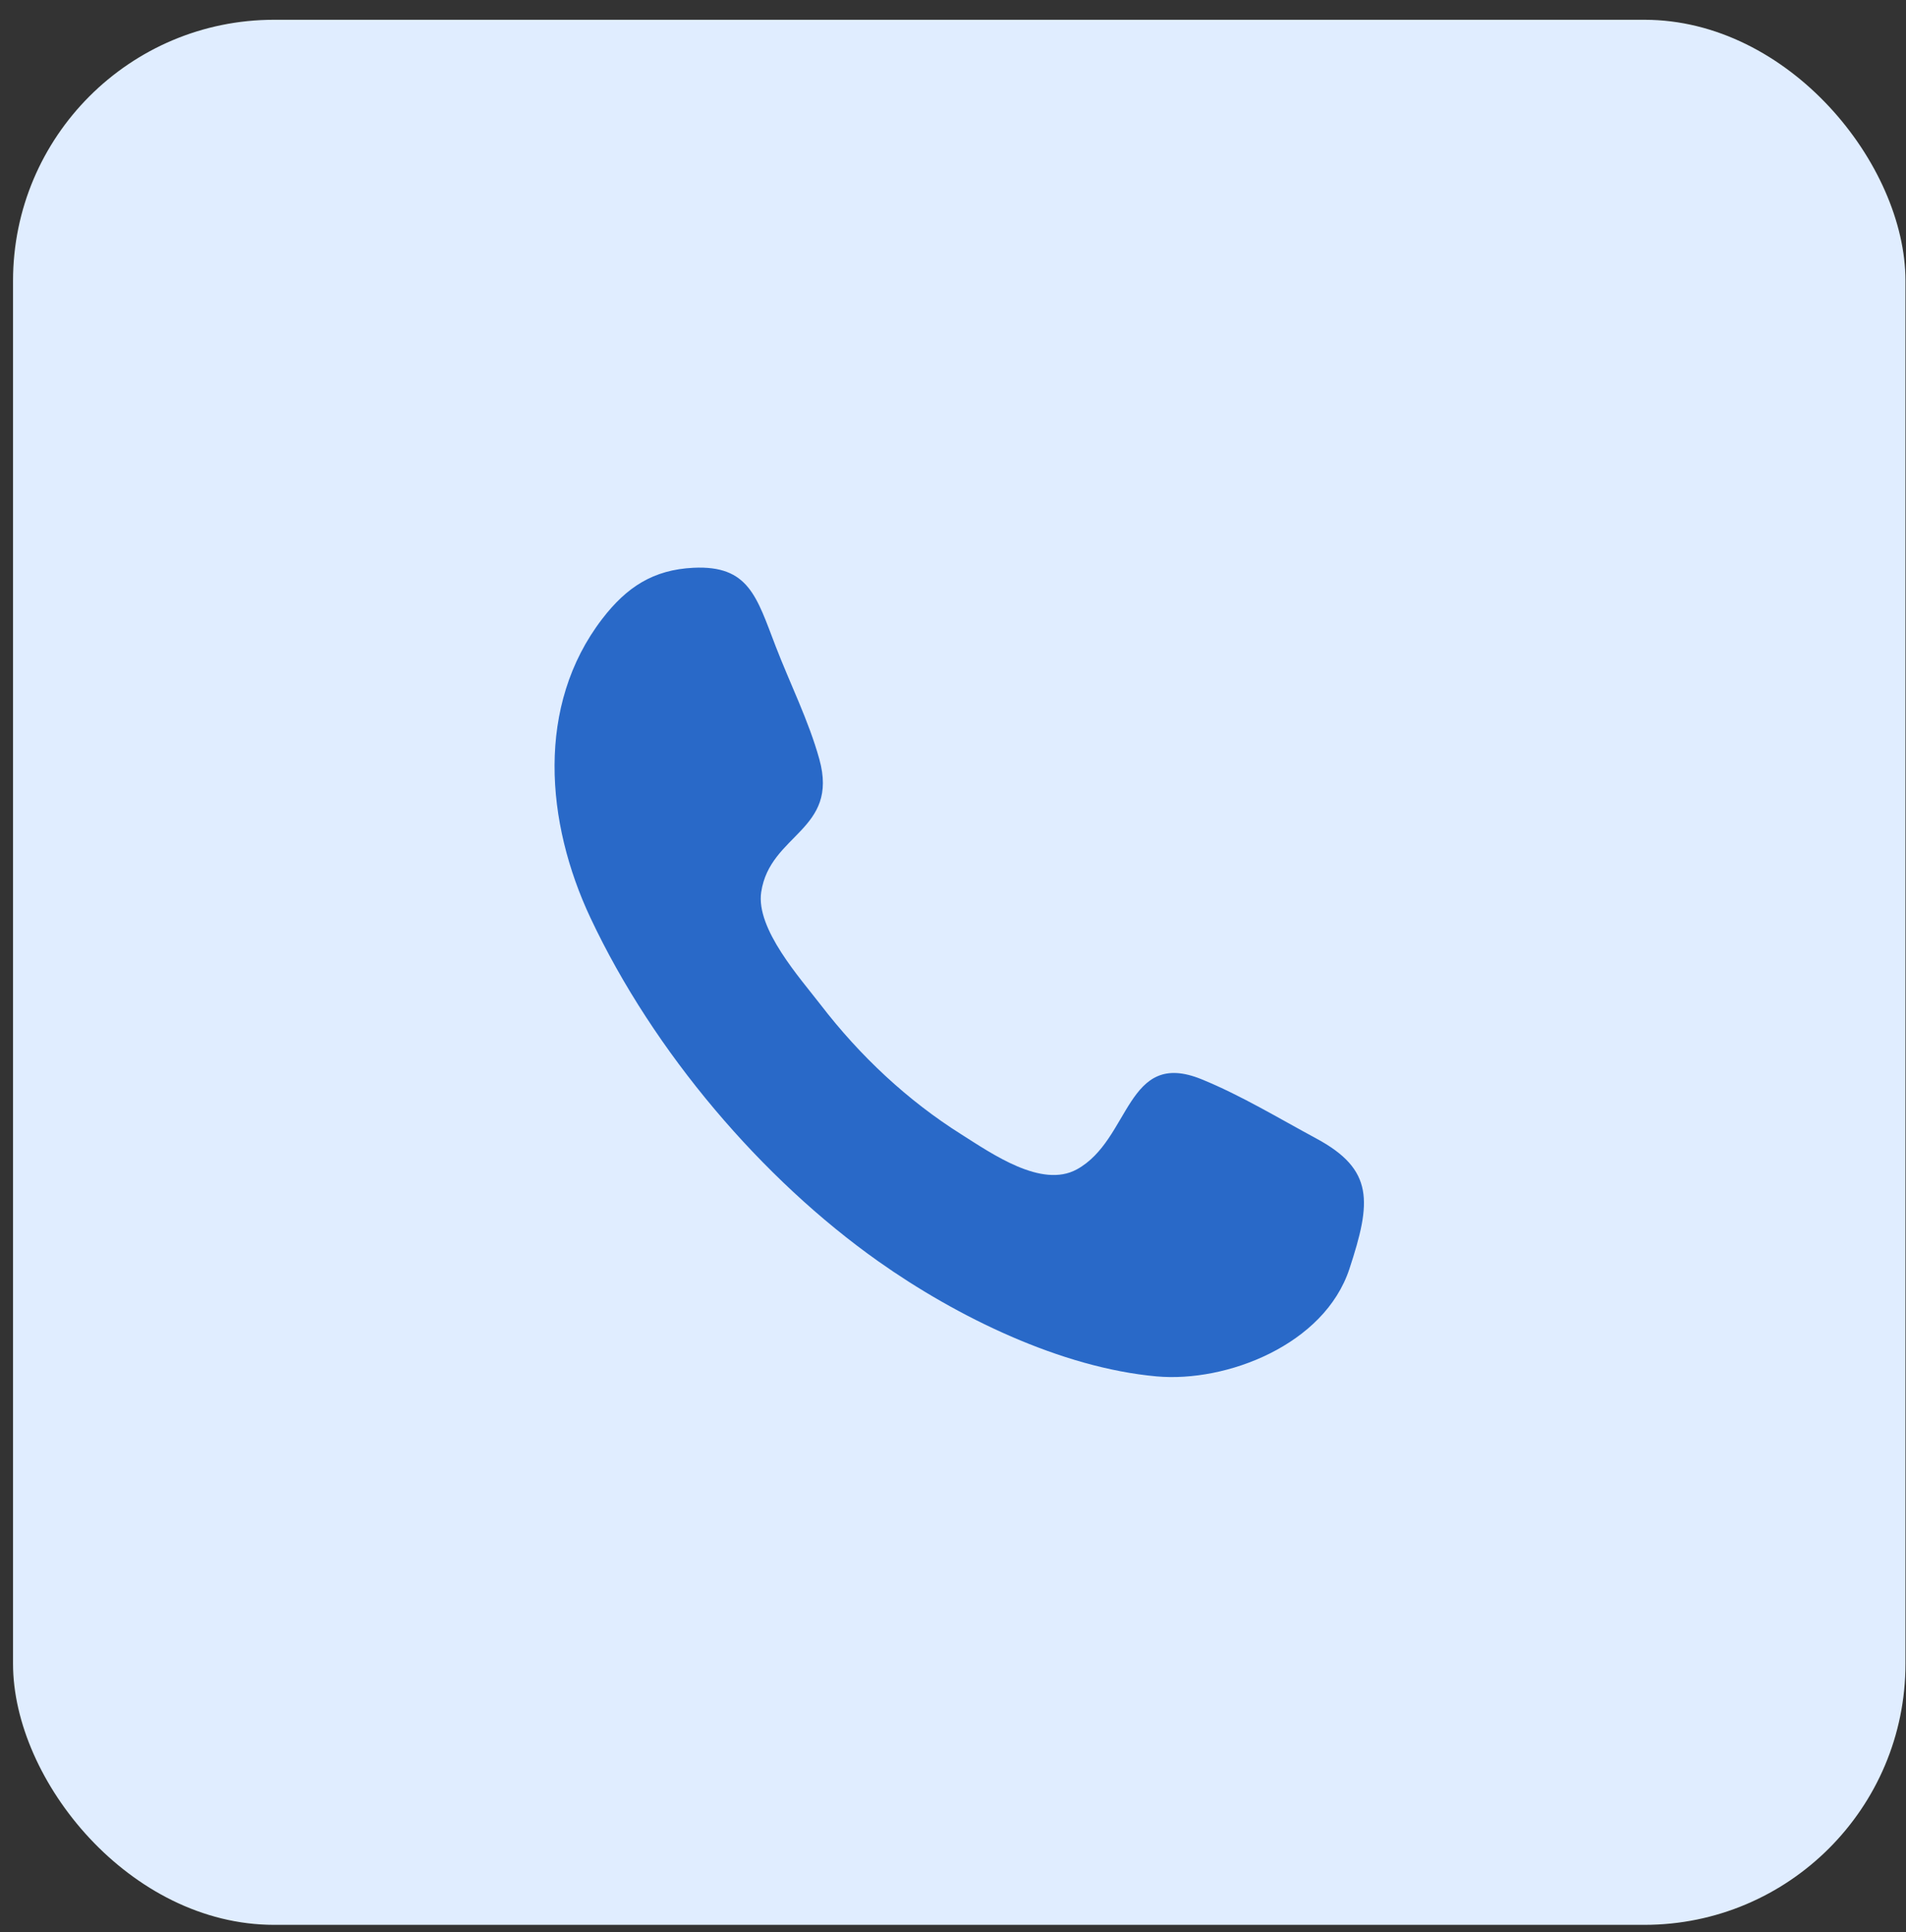 <svg width="73" height="74" viewBox="0 0 73 74" fill="none" xmlns="http://www.w3.org/2000/svg">
<rect x="0" y="0" width="73" height="74" fill="#333333" stroke="none"/>
<rect x="0.499" y="0.757" width="72.481" height="72.962" rx="10" fill="#E0EDFF"/>
<g clip-path="url(#clip0_2056_12)">
<path fill-rule="evenodd" clip-rule="evenodd" d="M51.682 48.597C50.725 51.505 46.977 52.955 44.298 52.714C40.64 52.383 36.66 50.443 33.638 48.306C29.197 45.164 25.037 40.305 22.613 35.149C20.899 31.505 20.515 27.026 23.063 23.705C24.006 22.477 25.024 21.821 26.556 21.745C28.68 21.642 28.978 22.857 29.707 24.75C30.251 26.166 30.976 27.61 31.381 29.077C32.14 31.815 29.488 31.93 29.154 34.168C28.945 35.58 30.656 37.473 31.429 38.479C32.944 40.451 34.765 42.151 36.819 43.445C37.995 44.187 39.894 45.524 41.242 44.786C43.316 43.649 43.12 40.151 46.022 41.335C47.524 41.947 48.979 42.829 50.413 43.602C52.631 44.795 52.528 46.031 51.682 48.597C52.315 46.68 51.05 50.515 51.682 48.597Z" fill="#2969C8"/>
</g>
<defs>
<clipPath id="clip0_2056_12">
<rect width="31" height="31" fill="white" transform="translate(21.24 21.739)"/>
</clipPath>
</defs>
</svg>
